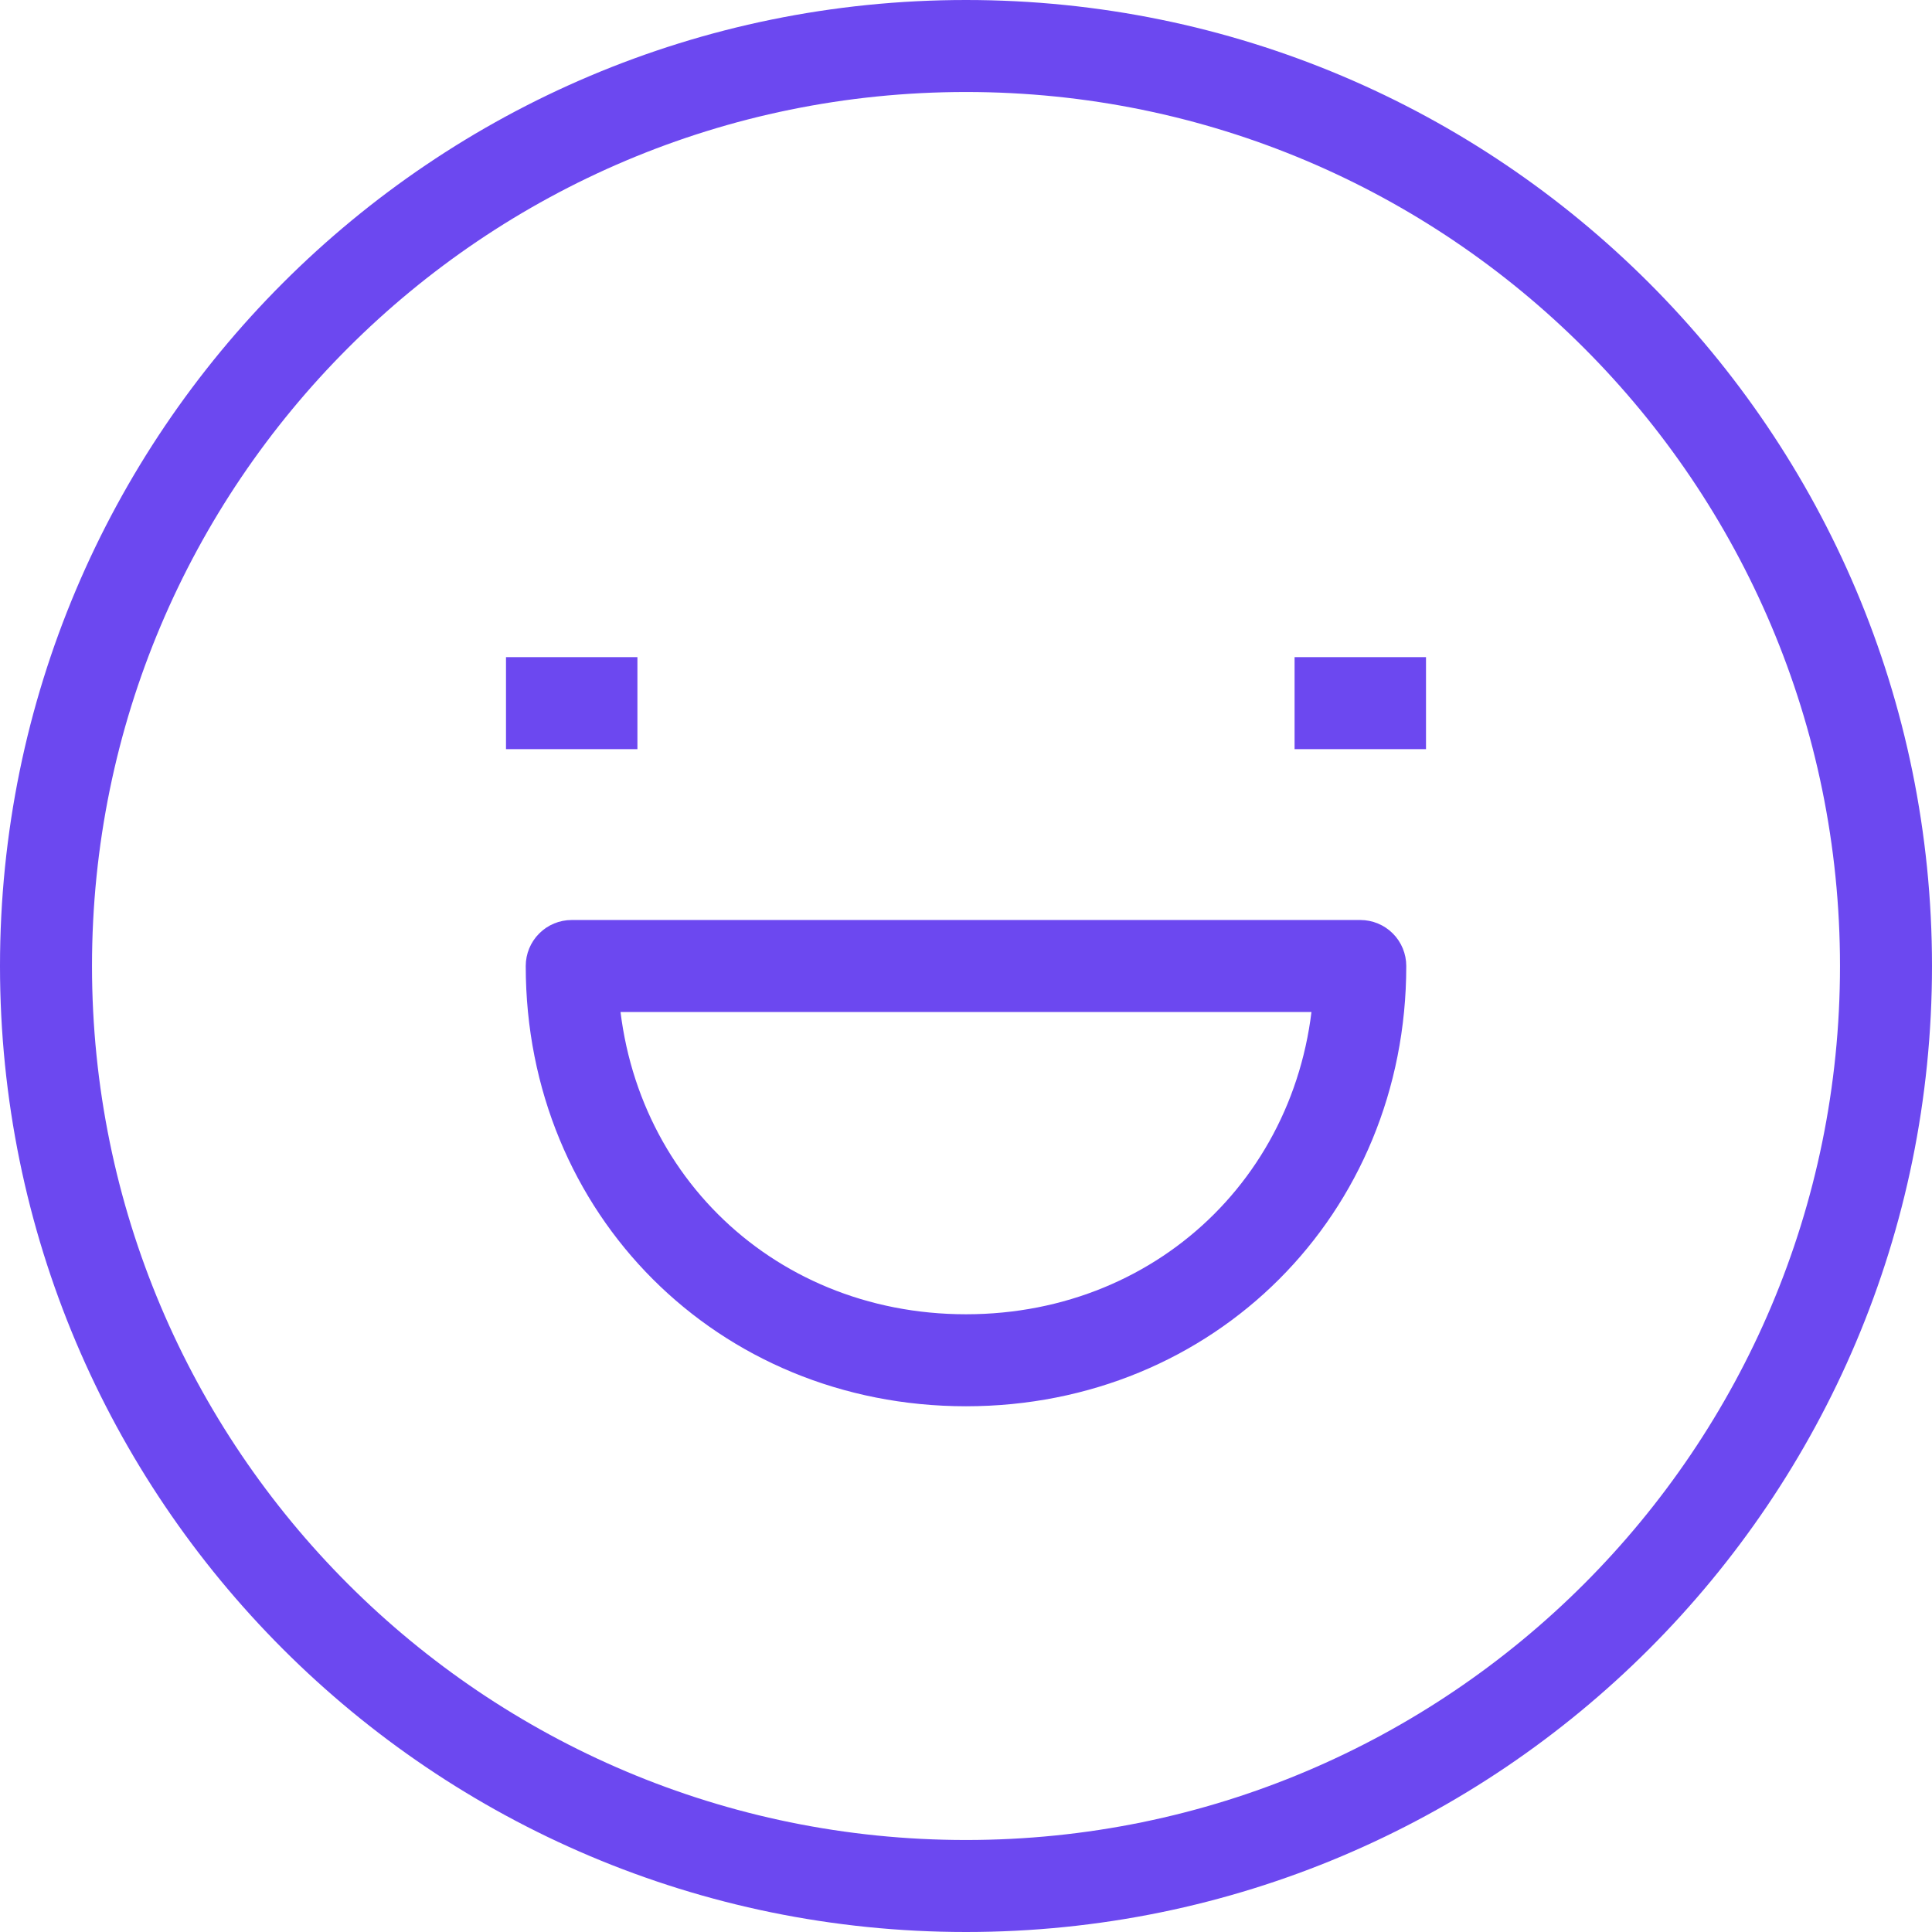 <svg xmlns="http://www.w3.org/2000/svg" width="42" height="42" viewBox="0 0 42 42" fill="none"><path d="M12.429 21V20C12.163 20 11.909 20.105 11.722 20.293C11.534 20.48 11.429 20.735 11.429 21H12.429ZM29.571 21H30.571C30.571 20.735 30.466 20.48 30.279 20.293C30.091 20.105 29.837 20 29.571 20V21ZM29.571 20H12.429V22H29.571V20ZM21 30.571C26.394 30.571 30.571 26.394 30.571 21H28.571C28.571 25.289 25.289 28.571 21 28.571V30.571ZM11.429 21C11.429 26.394 15.606 30.571 21 30.571V28.571C16.711 28.571 13.429 25.289 13.429 21H11.429ZM21 40C10.507 40 2 31.493 2 21H0C0 32.598 9.402 42 21 42V40ZM40 21C40 31.493 31.493 40 21 40V42C32.598 42 42 32.598 42 21H40ZM21 2C31.493 2 40 10.507 40 21H42C42 9.402 32.598 0 21 0V2ZM21 0C9.402 0 0 9.402 0 21H2C2 10.507 10.507 2 21 2V0ZM11 16.286H13.857V14.286H11V16.286ZM28.143 16.286H31V14.286H28.143V16.286Z" fill="#6C48F0"></path></svg>